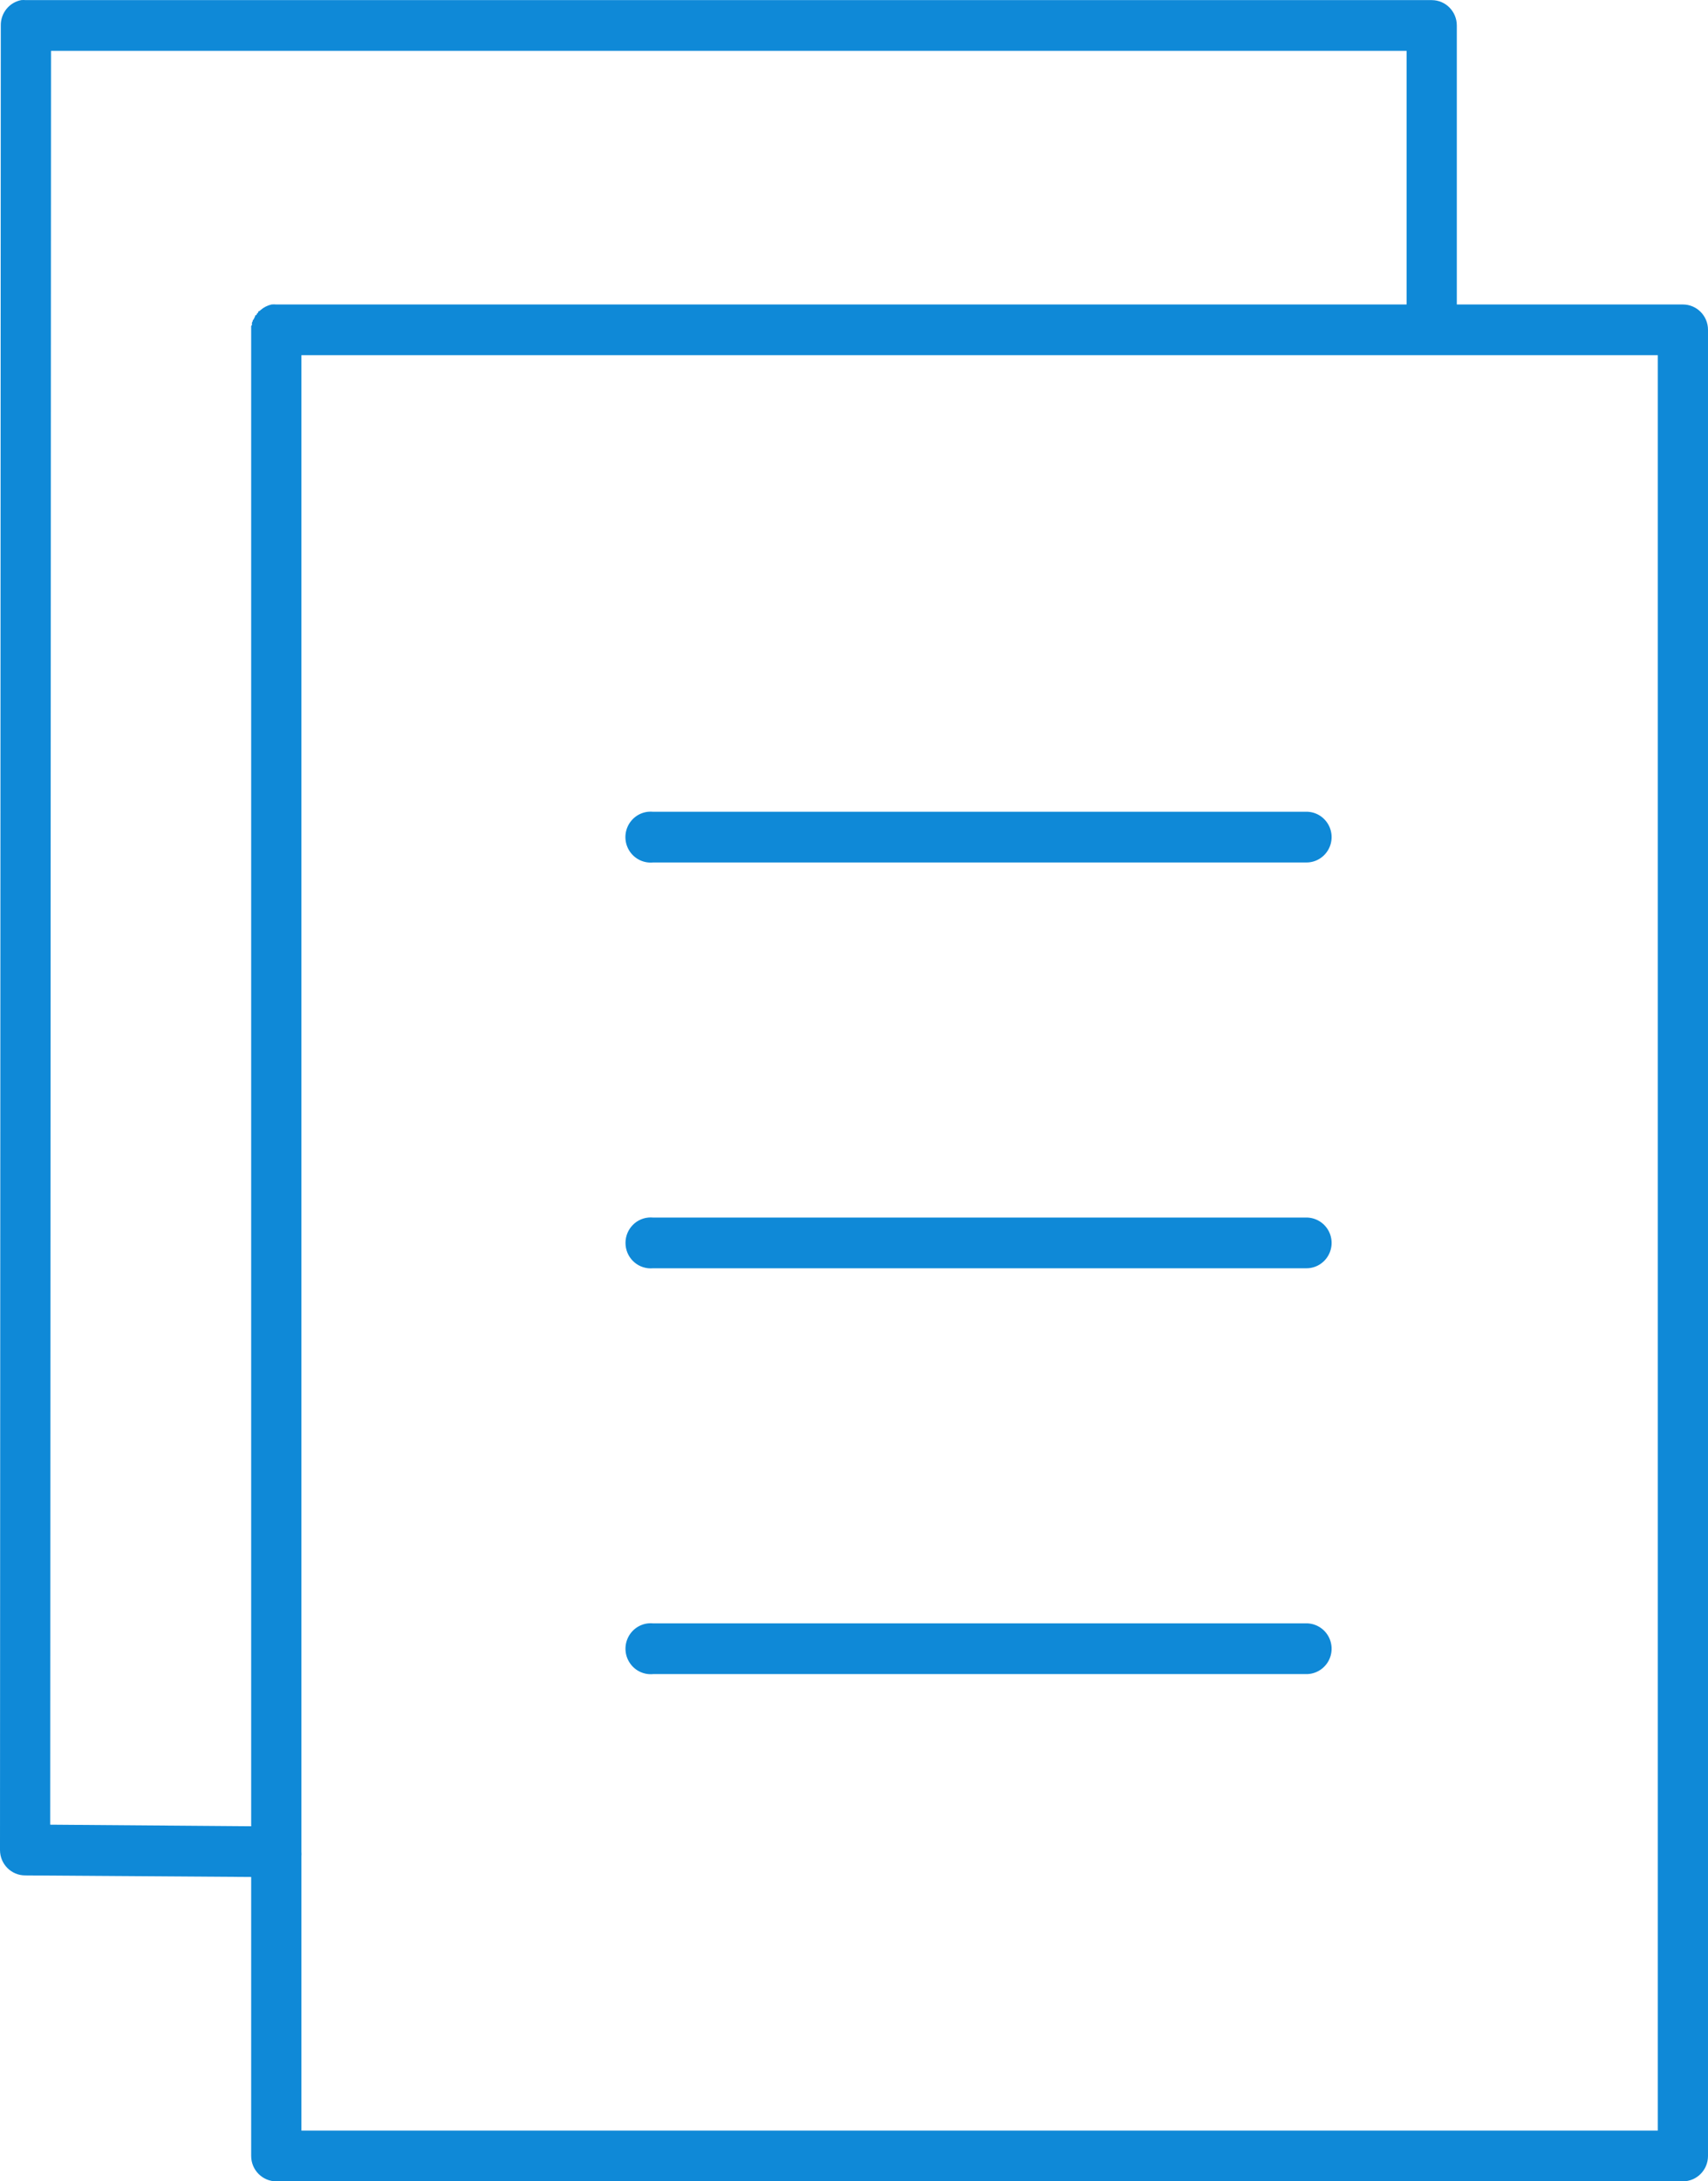 <?xml version="1.0" encoding="UTF-8" standalone="no"?><!DOCTYPE svg PUBLIC "-//W3C//DTD SVG 1.1//EN" "http://www.w3.org/Graphics/SVG/1.1/DTD/svg11.dtd"><svg width="100%" height="100%" viewBox="0 0 47 60" version="1.1" xmlns="http://www.w3.org/2000/svg" xmlns:xlink="http://www.w3.org/1999/xlink" xml:space="preserve" style="fill-rule:evenodd;clip-rule:evenodd;stroke-linejoin:round;stroke-miterlimit:1.414;"><path id="Shape" d="M0.583,0.003c-0.33,0.064 -0.567,0.359 -0.561,0.698l-0.022,50.186c0,0.386 0.309,0.698 0.691,0.698l6.221,0.043l0,7.674c0,0.386 0.309,0.698 0.691,0.698l38.706,0c0.382,0 0.691,-0.312 0.691,-0.698l0,-50.23c0,-0.385 -0.309,-0.697 -0.691,-0.697l-6.221,0l0,-7.674c0,-0.386 -0.309,-0.698 -0.691,-0.698l-38.684,0c-0.043,-0.004 -0.087,-0.004 -0.13,0l0,0Zm0.821,1.396l37.302,0l0,6.976l-31.103,0c-0.043,-0.004 -0.087,-0.004 -0.13,0c-0.111,0.025 -0.215,0.077 -0.302,0.153c-0.007,0.007 -0.015,0.014 -0.022,0.021c-0.014,0.007 -0.029,0.014 -0.043,0.022c0,0.007 0,0.015 0,0.022c-0.015,0.014 -0.029,0.028 -0.043,0.044c0,0.007 0,0.014 0,0.021c-0.015,0.007 -0.029,0.014 -0.043,0.022c0,0.007 0,0.015 0,0.022c-0.008,0.014 -0.015,0.029 -0.022,0.044c-0.008,0.014 -0.015,0.028 -0.021,0.043c-0.008,0.007 -0.015,0.014 -0.022,0.022c0,0.007 0,0.014 0,0.022c-0.008,0.014 -0.015,0.028 -0.022,0.043c0,0.008 0,0.015 0,0.022c0,0.015 0,0.029 0,0.044c-0.007,0.007 -0.014,0.014 -0.021,0.021c-0.001,0.015 -0.001,0.029 0,0.044c0,0.007 0,0.015 0,0.022c-0.001,0.014 -0.001,0.029 0,0.043l0,41.161l-5.53,-0.043l0.022,-48.791l0,0Zm6.89,8.371l37.324,0l0,48.835l-37.324,0l0,-7.543c0.004,-0.044 0.004,-0.087 0,-0.131l0,-41.161Zm9.547,12.558c-0.247,0.023 -0.464,0.177 -0.568,0.405c-0.104,0.228 -0.079,0.494 0.065,0.699c0.144,0.204 0.385,0.315 0.633,0.291l17.97,0c0.249,0.004 0.481,-0.128 0.607,-0.346c0.126,-0.217 0.126,-0.486 0,-0.703c-0.126,-0.218 -0.358,-0.35 -0.607,-0.346l-17.97,0c-0.044,-0.004 -0.087,-0.004 -0.13,0Zm0,11.162c-0.382,0.036 -0.662,0.378 -0.626,0.763c0.035,0.385 0.374,0.668 0.756,0.632l17.97,0c0.249,0.004 0.481,-0.128 0.607,-0.346c0.126,-0.217 0.126,-0.486 0,-0.703c-0.126,-0.217 -0.358,-0.349 -0.607,-0.346l-17.97,0c-0.044,-0.004 -0.087,-0.004 -0.13,0Zm0,11.162c-0.247,0.024 -0.463,0.178 -0.566,0.406c-0.104,0.227 -0.079,0.493 0.065,0.697c0.143,0.205 0.384,0.316 0.631,0.293l17.97,0c0.249,0.003 0.481,-0.129 0.607,-0.346c0.126,-0.218 0.126,-0.486 0,-0.704c-0.126,-0.217 -0.358,-0.349 -0.607,-0.346l-17.97,0c-0.044,-0.004 -0.087,-0.004 -0.13,0Z" style="fill:#0f89d7;"/></svg>
